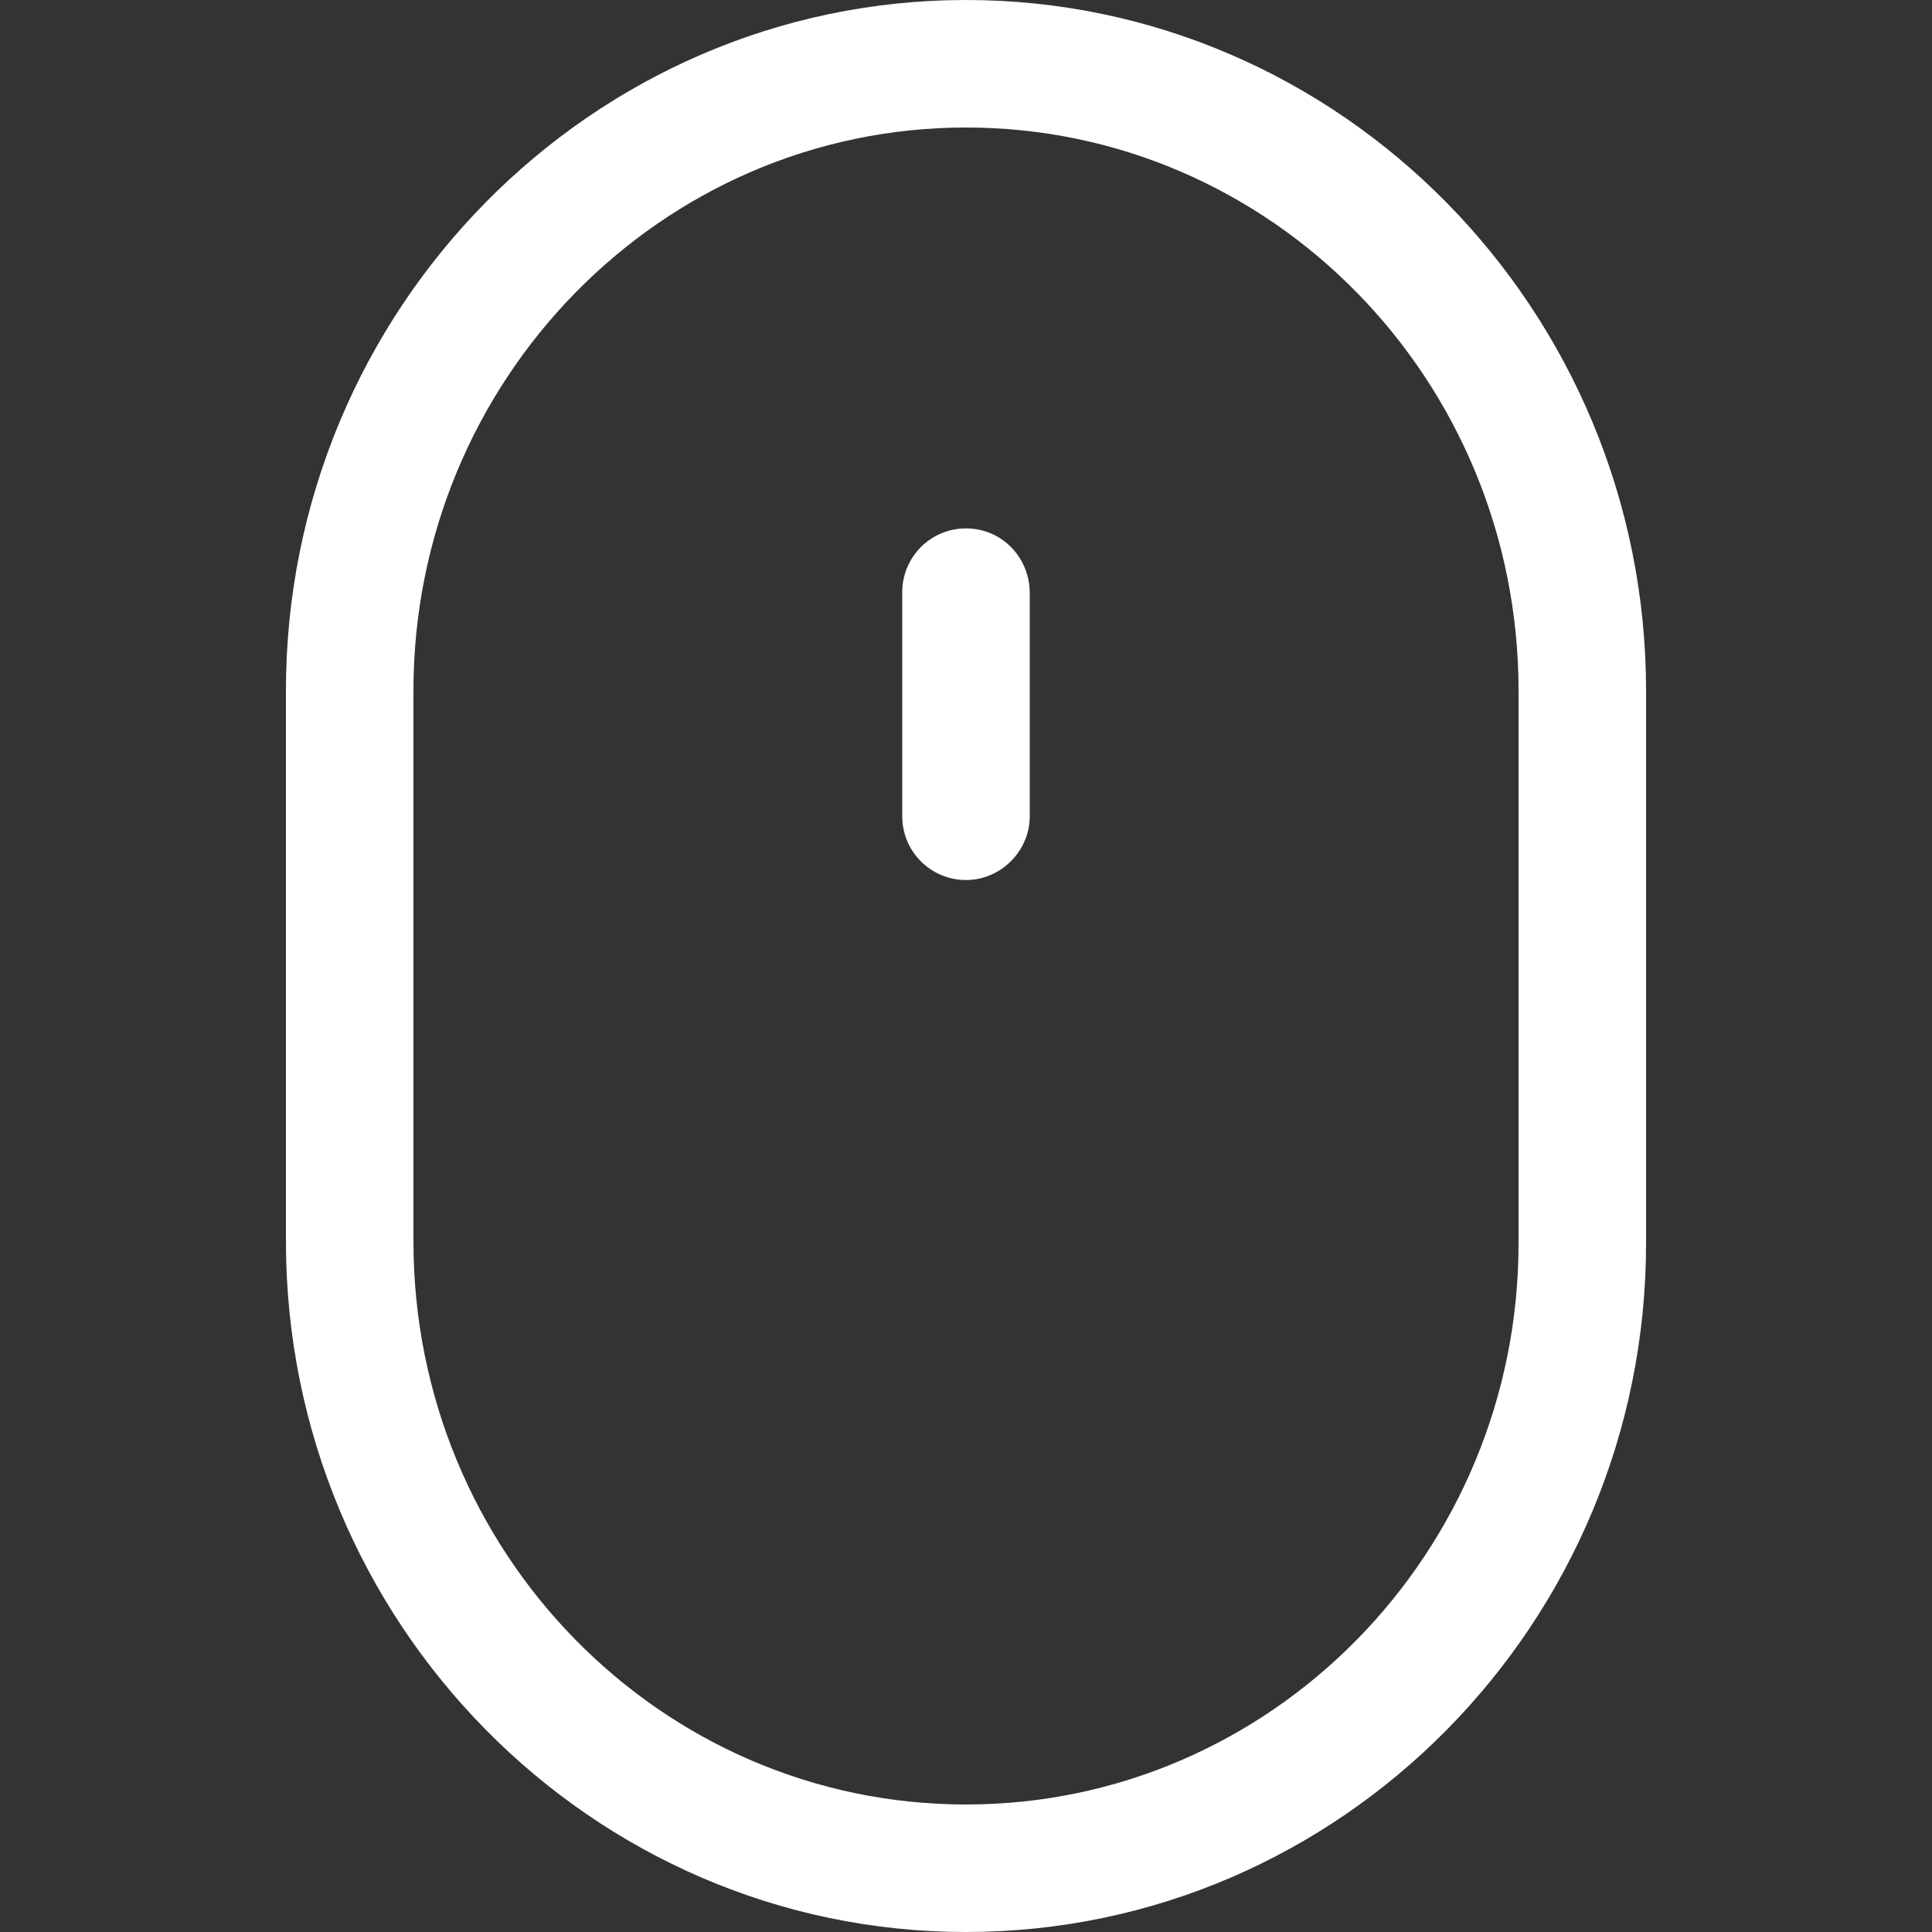 <?xml version="1.0" encoding="utf-8"?>
<!-- Generator: Adobe Illustrator 25.2.0, SVG Export Plug-In . SVG Version: 6.00 Build 0)  -->
<svg version="1.1" id="Layer_1" xmlns="http://www.w3.org/2000/svg" xmlns:xlink="http://www.w3.org/1999/xlink" x="0px" y="0px"
	 viewBox="0 0 200 200" style="enable-background:new 0 0 200 200;" xml:space="preserve">
<rect x="0" y="0" width="200" height="200" fill="#333333" stroke="none"/>
<style type="text/css">
	.st0{fill:#FFFFFF;}
</style>
<g>
	<path class="st0" d="M100,0C61.2,0,29.6,32.1,29.6,71.5v57c0,39.4,31.6,71.5,70.4,71.5s70.4-32,70.4-71.3V71.5
		C170.4,32.1,138.8,0,100,0z M157.2,128.7c0,32-25.6,58.1-57.2,58.1s-57.2-26.1-57.2-58.3v-57c0-32.1,25.6-58.3,57.2-58.3
		s57.2,26.1,57.2,58.3V128.7z"/>
	<path class="st0" d="M100,54.7c-3.7,0-6.6,3-6.6,6.6v23.2c0,3.7,3,6.6,6.6,6.6s6.6-3,6.6-6.6V61.4C106.6,57.7,103.7,54.7,100,54.7z
		"/>
</g>
</svg>

